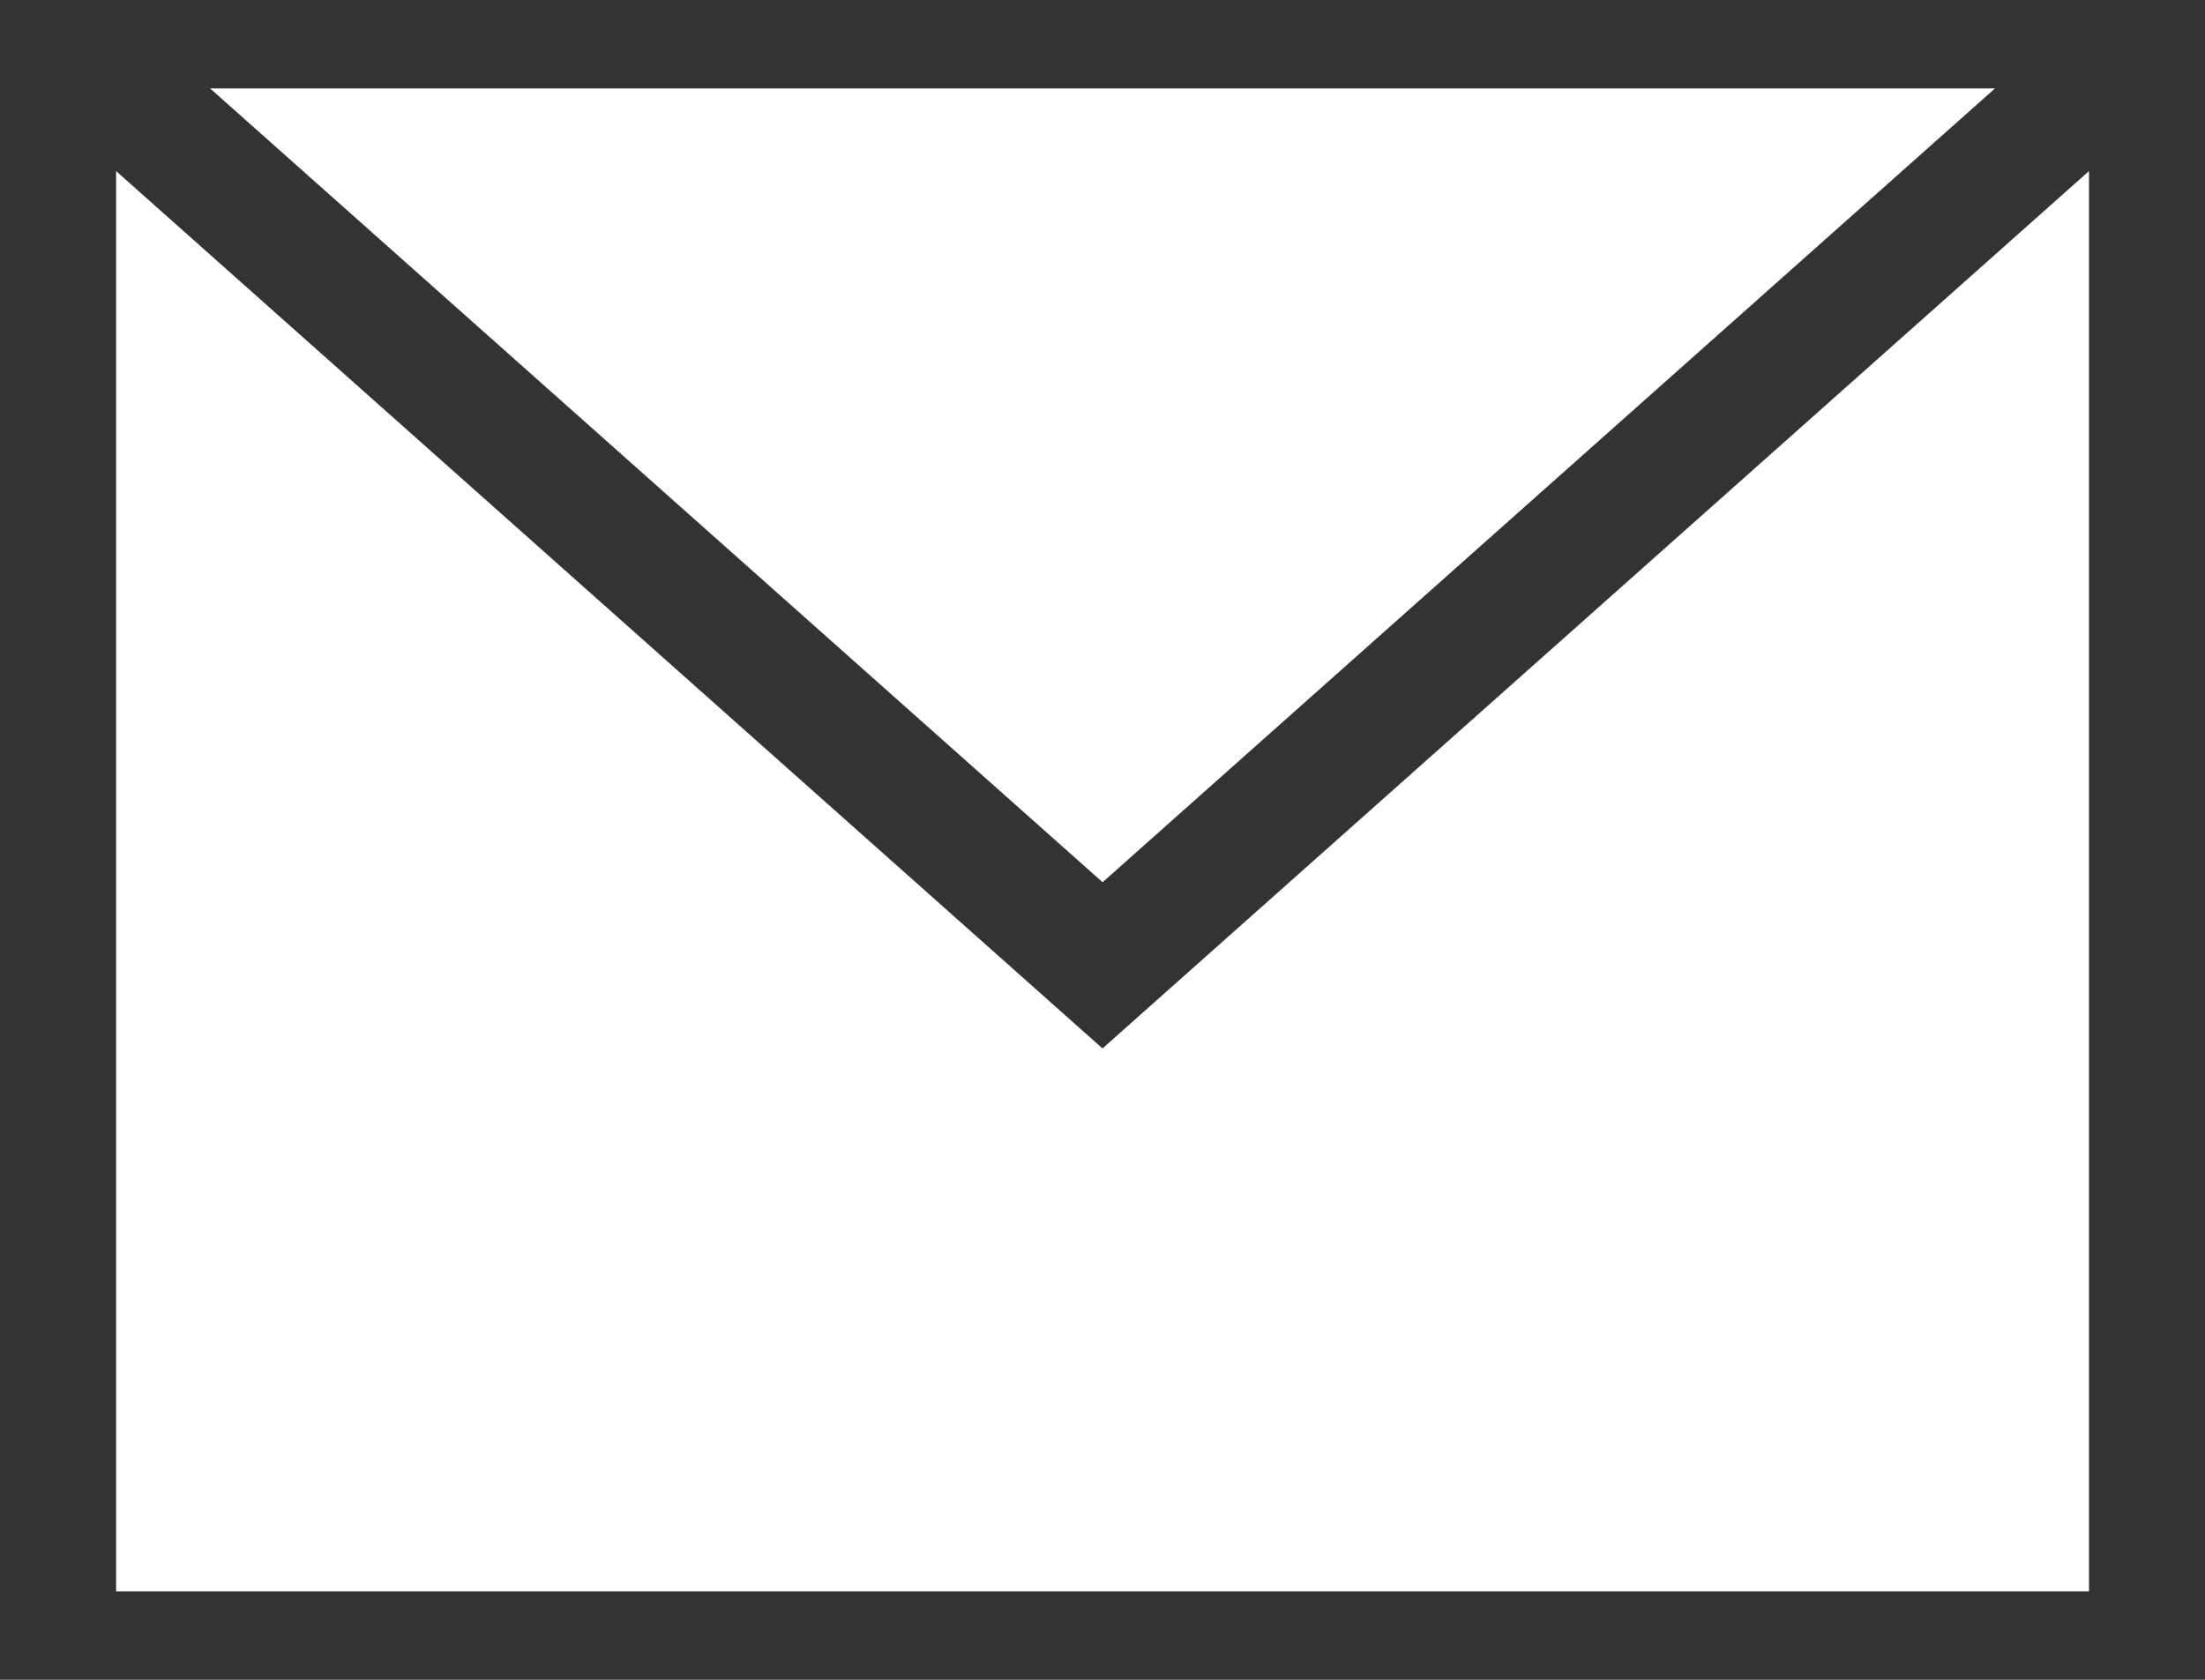 <?xml version="1.0" encoding="utf-8"?>
<!-- Generator: Adobe Illustrator 15.0.0, SVG Export Plug-In . SVG Version: 6.00 Build 0)  -->
<!DOCTYPE svg PUBLIC "-//W3C//DTD SVG 1.1//EN" "http://www.w3.org/Graphics/SVG/1.1/DTD/svg11.dtd">
<svg version="1.1" id="レイヤー_1" xmlns="http://www.w3.org/2000/svg" xmlns:xlink="http://www.w3.org/1999/xlink" x="0px"
	 y="0px" width="24.938px" height="19px" viewBox="-1.313 -1.5 24.938 19" enable-background="new -1.313 -1.5 24.938 19"
	 xml:space="preserve">
<rect x="-1.313" y="-1.5" width="24.938" height="19" fill="#333333" stroke="none"/>
<g>
	<path fill="#FFFFFF" d="M21.25-0.5H1.063l10.094,8.979L21.25-0.5z M22.313,0.435V16.5H0V0.435l11.156,9.924L22.313,0.435z"/>
</g>
</svg>
